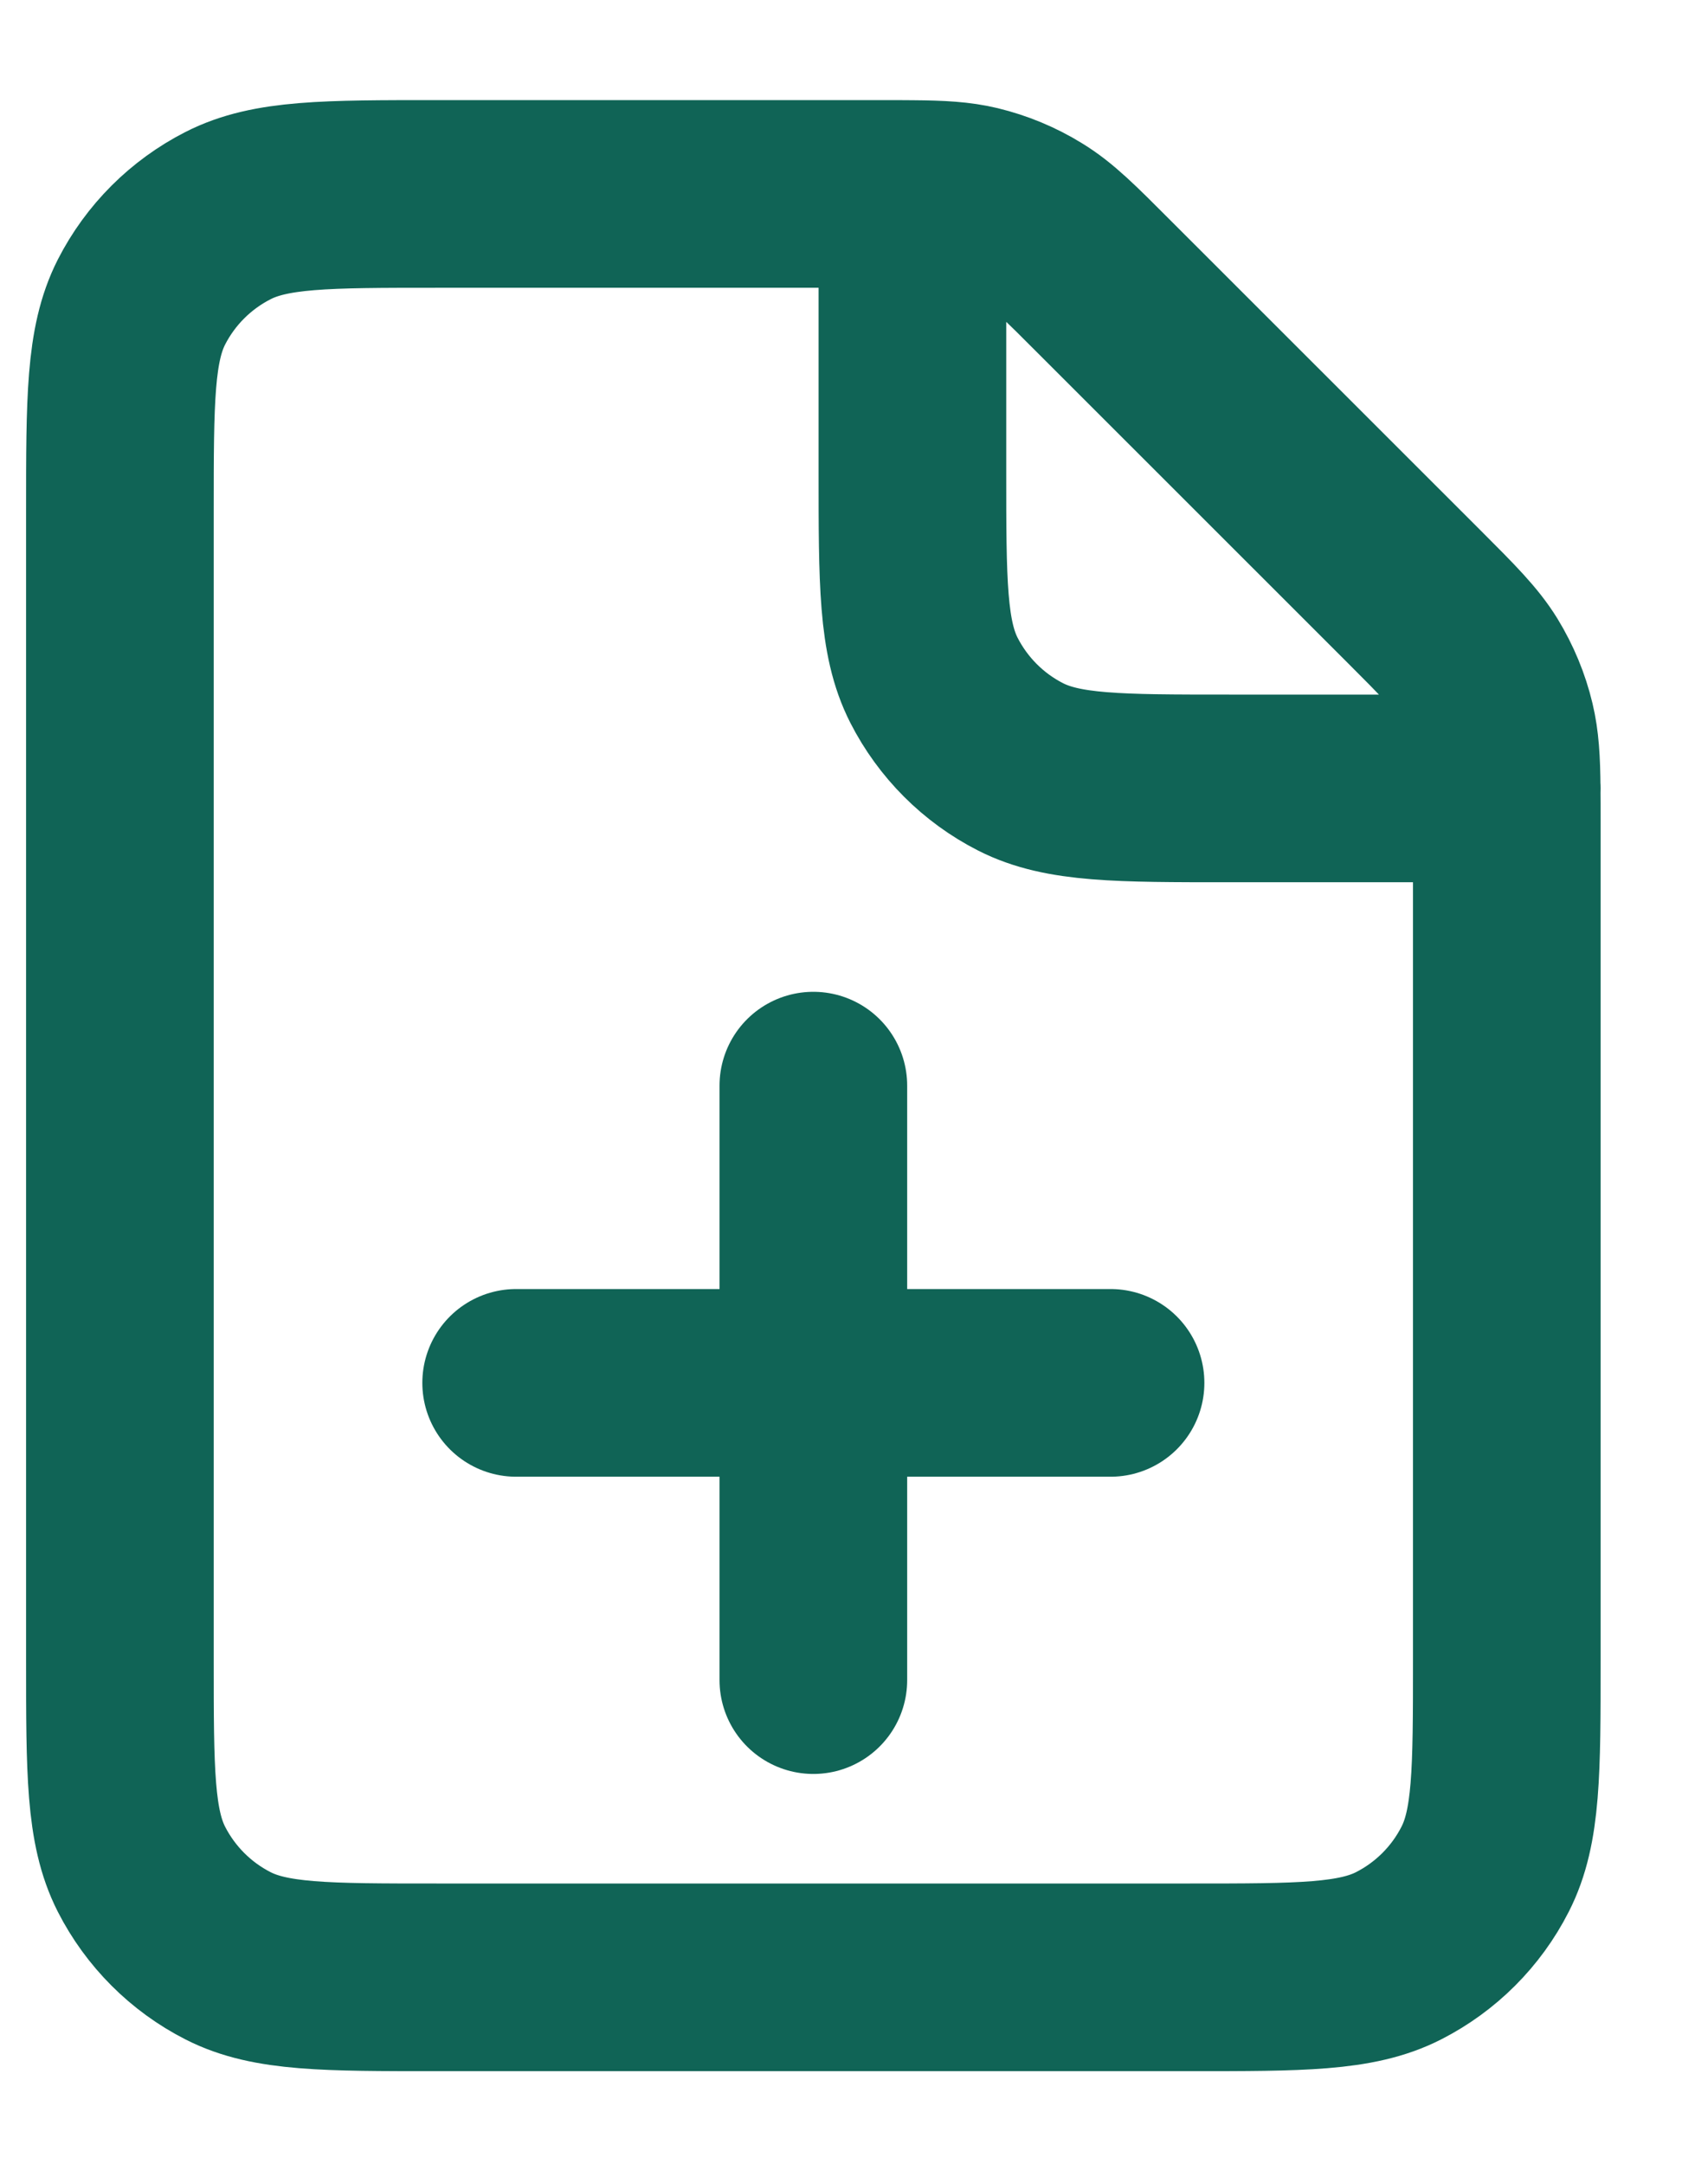 <svg width="15" height="19" viewBox="0 0 15 19" fill="none" xmlns="http://www.w3.org/2000/svg">
<path d="M7.143 14.753V12.143M7.143 12.143V9.533M7.143 12.143H4.533M7.143 12.143H9.753M8.013 1.704C7.93 1.703 7.836 1.703 7.73 1.703H3.837C2.862 1.703 2.375 1.703 2.003 1.893C1.675 2.06 1.409 2.326 1.242 2.653C1.053 3.025 1.053 3.513 1.053 4.487V14.579C1.053 15.554 1.053 16.041 1.242 16.413C1.409 16.74 1.675 17.007 2.003 17.174C2.374 17.363 2.862 17.363 3.834 17.363L10.451 17.363C11.424 17.363 11.91 17.363 12.282 17.174C12.61 17.007 12.877 16.74 13.043 16.413C13.233 16.041 13.233 15.555 13.233 14.582V7.206C13.233 7.1 13.233 7.006 13.232 6.923M8.013 1.704C8.261 1.706 8.419 1.715 8.569 1.751C8.746 1.794 8.916 1.864 9.071 1.96C9.247 2.067 9.398 2.218 9.698 2.519L12.418 5.238C12.719 5.539 12.868 5.689 12.976 5.864C13.071 6.02 13.142 6.19 13.184 6.367C13.22 6.518 13.23 6.675 13.232 6.923M8.013 1.704V4.139C8.013 5.114 8.013 5.601 8.202 5.973C8.369 6.3 8.635 6.567 8.963 6.734C9.335 6.923 9.822 6.923 10.794 6.923H13.232M13.232 6.923H13.233" stroke="#106456" stroke-width="1.648" stroke-linecap="round" stroke-linejoin="round"/>
</svg>
